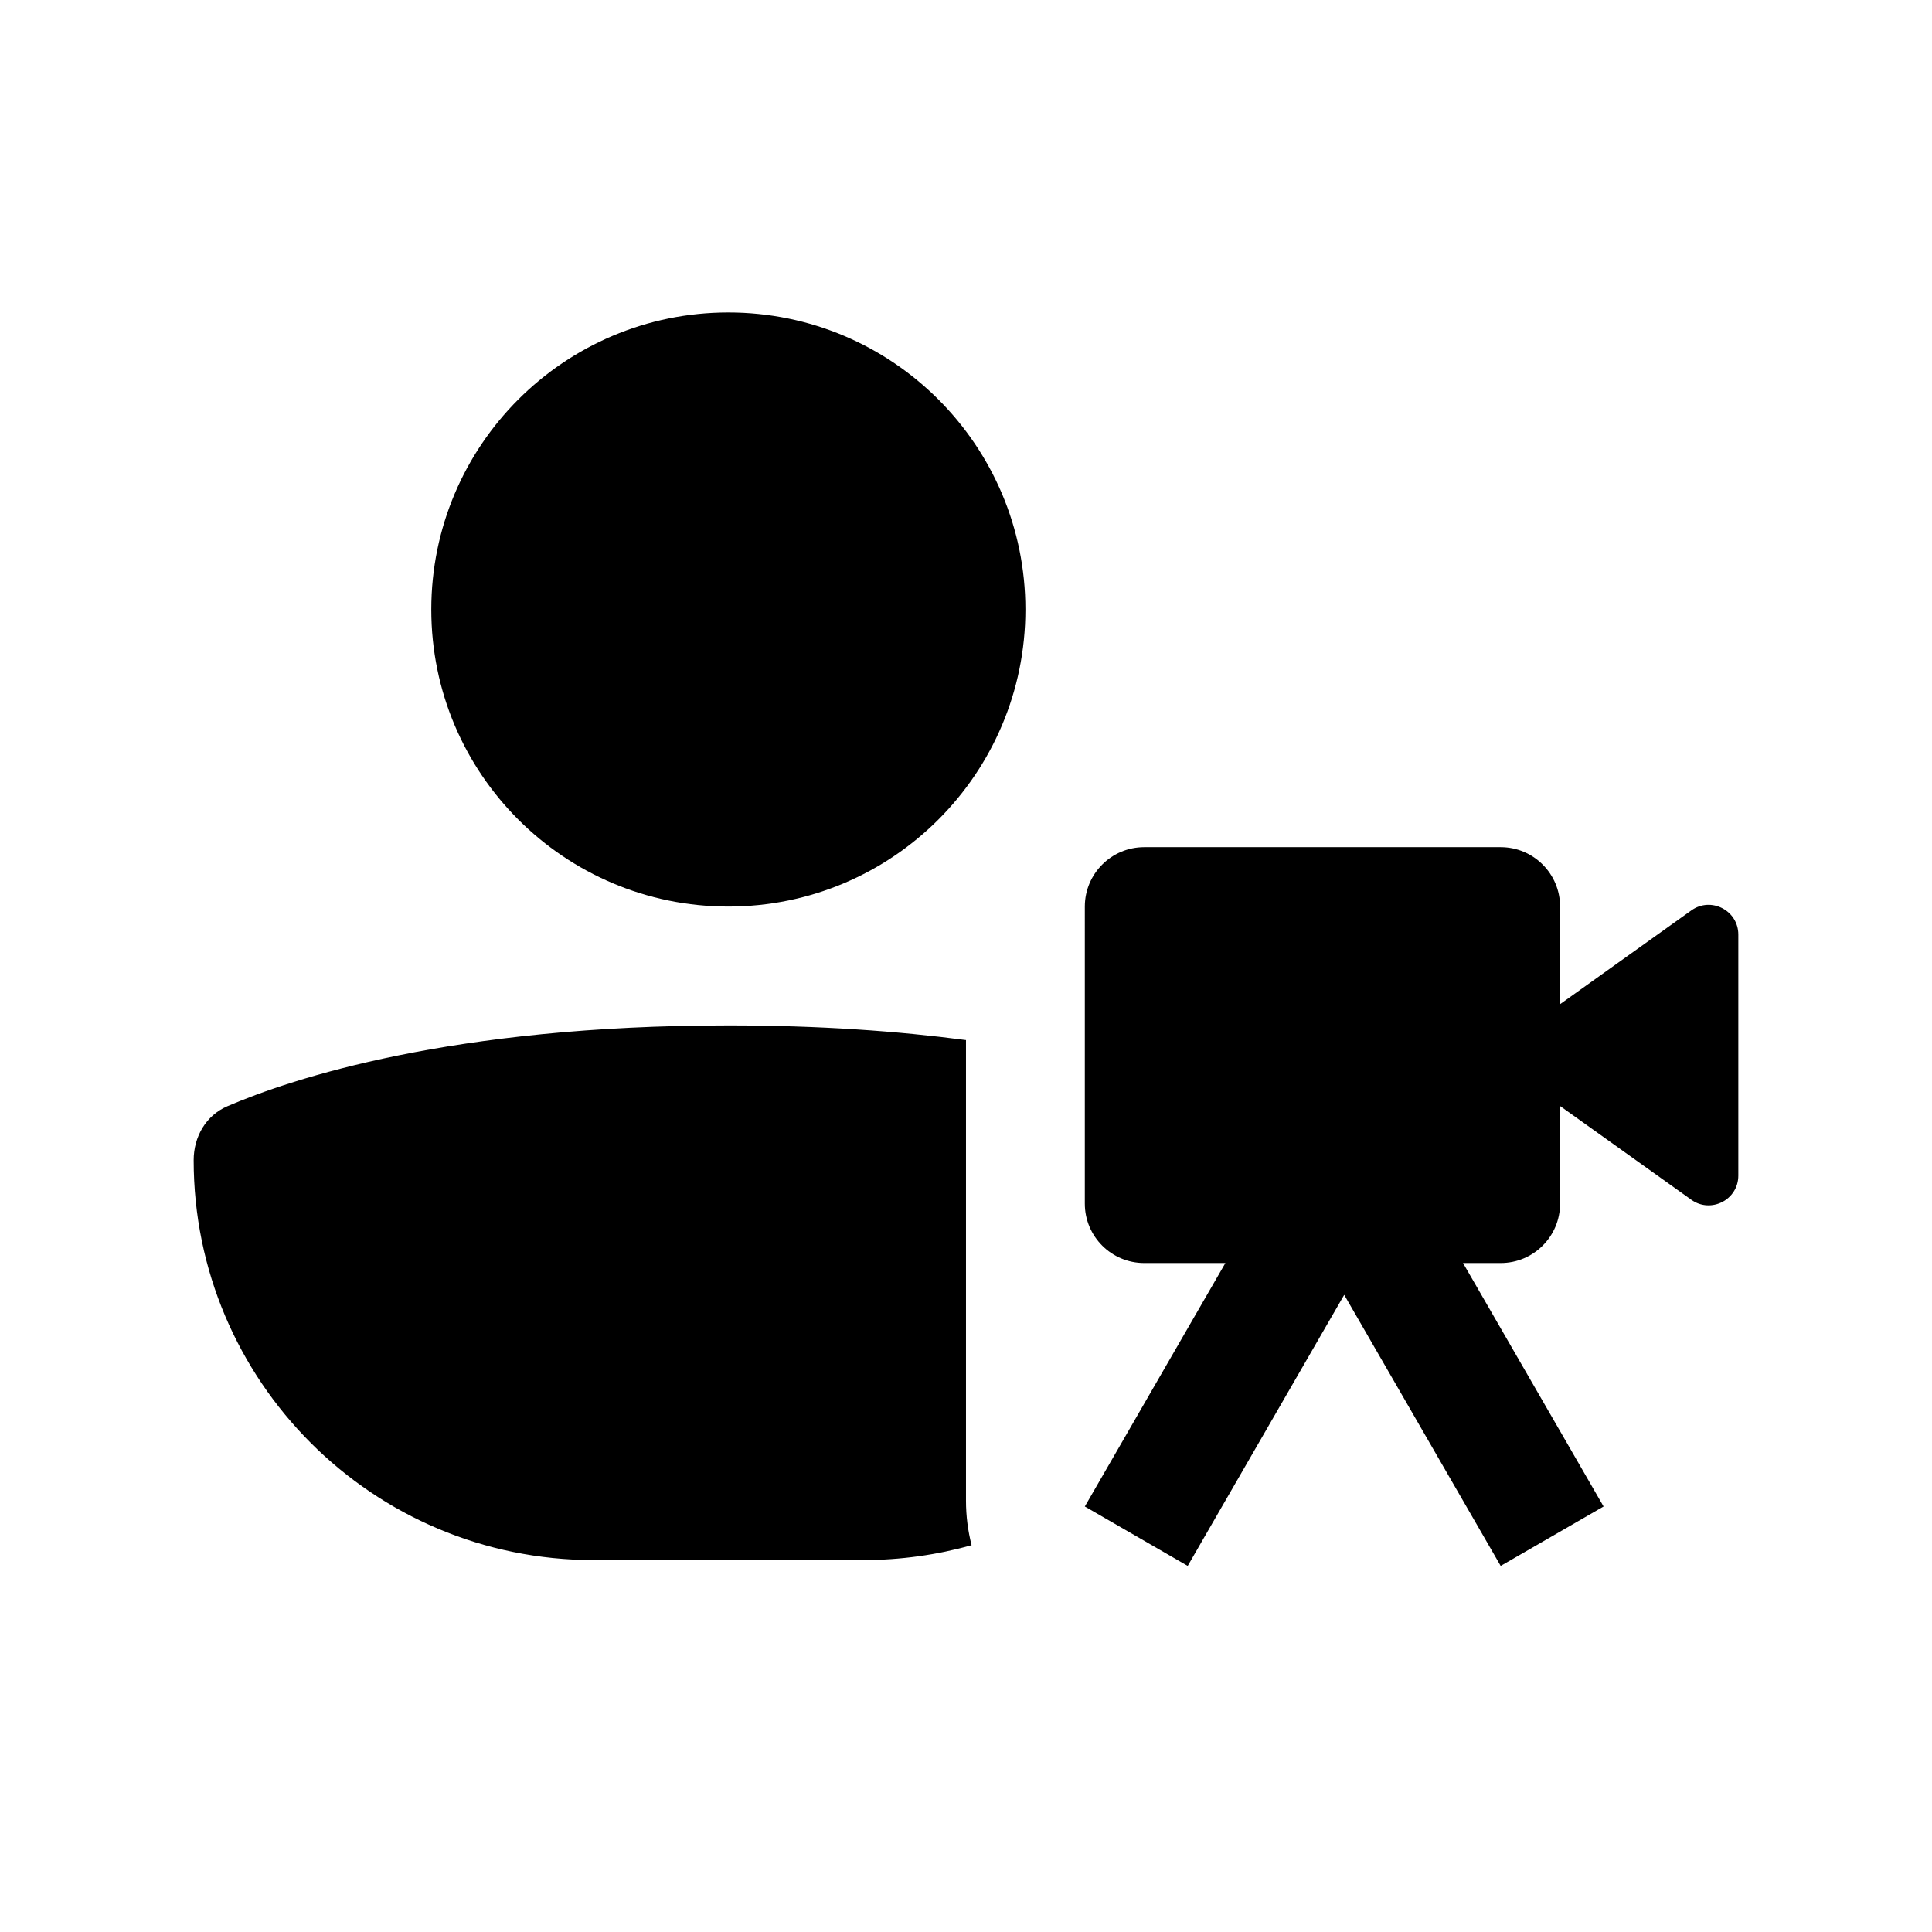 <?xml version="1.0" encoding="UTF-8"?>
<!-- Uploaded to: ICON Repo, www.iconrepo.com, Generator: ICON Repo Mixer Tools -->
<svg fill="#000000" width="800px" height="800px" version="1.1" viewBox="144 144 512 512" xmlns="http://www.w3.org/2000/svg">
 <g>
  <path d="m337.02 384.25c43.473 0 78.719-35.242 78.719-78.719 0-43.477-35.246-78.723-78.719-78.723-43.477 0-78.723 35.246-78.723 78.723 0 43.477 35.246 78.719 78.723 78.719z"/>
  <path d="m337.02 415.74c24.332 0 45.254 1.551 62.977 3.891v122.06c0 4.074 0.516 8.027 1.484 11.797-9.141 2.574-18.785 3.945-28.75 3.945h-71.426c-58.531 0-105.98-47.449-105.98-105.98 0-6.176 3.238-11.848 8.914-14.285 17.098-7.344 59.449-21.426 132.79-21.426z"/>
  <path d="m431.49 384.25c0-8.695 7.047-15.742 15.742-15.742h94.465c8.695 0 15.742 7.047 15.742 15.742v25.867l34.785-24.848c5.211-3.723 12.449 0.004 12.449 6.406v63.871c0 6.402-7.238 10.129-12.449 6.406l-34.785-24.848v25.867c0 8.695-7.047 15.742-15.742 15.742h-9.98l37.25 64.52-27.27 15.746-41.469-71.828-41.473 71.828-27.266-15.746 37.25-64.52h-21.508c-8.695 0-15.742-7.047-15.742-15.742z"/>
 </g>
</svg>